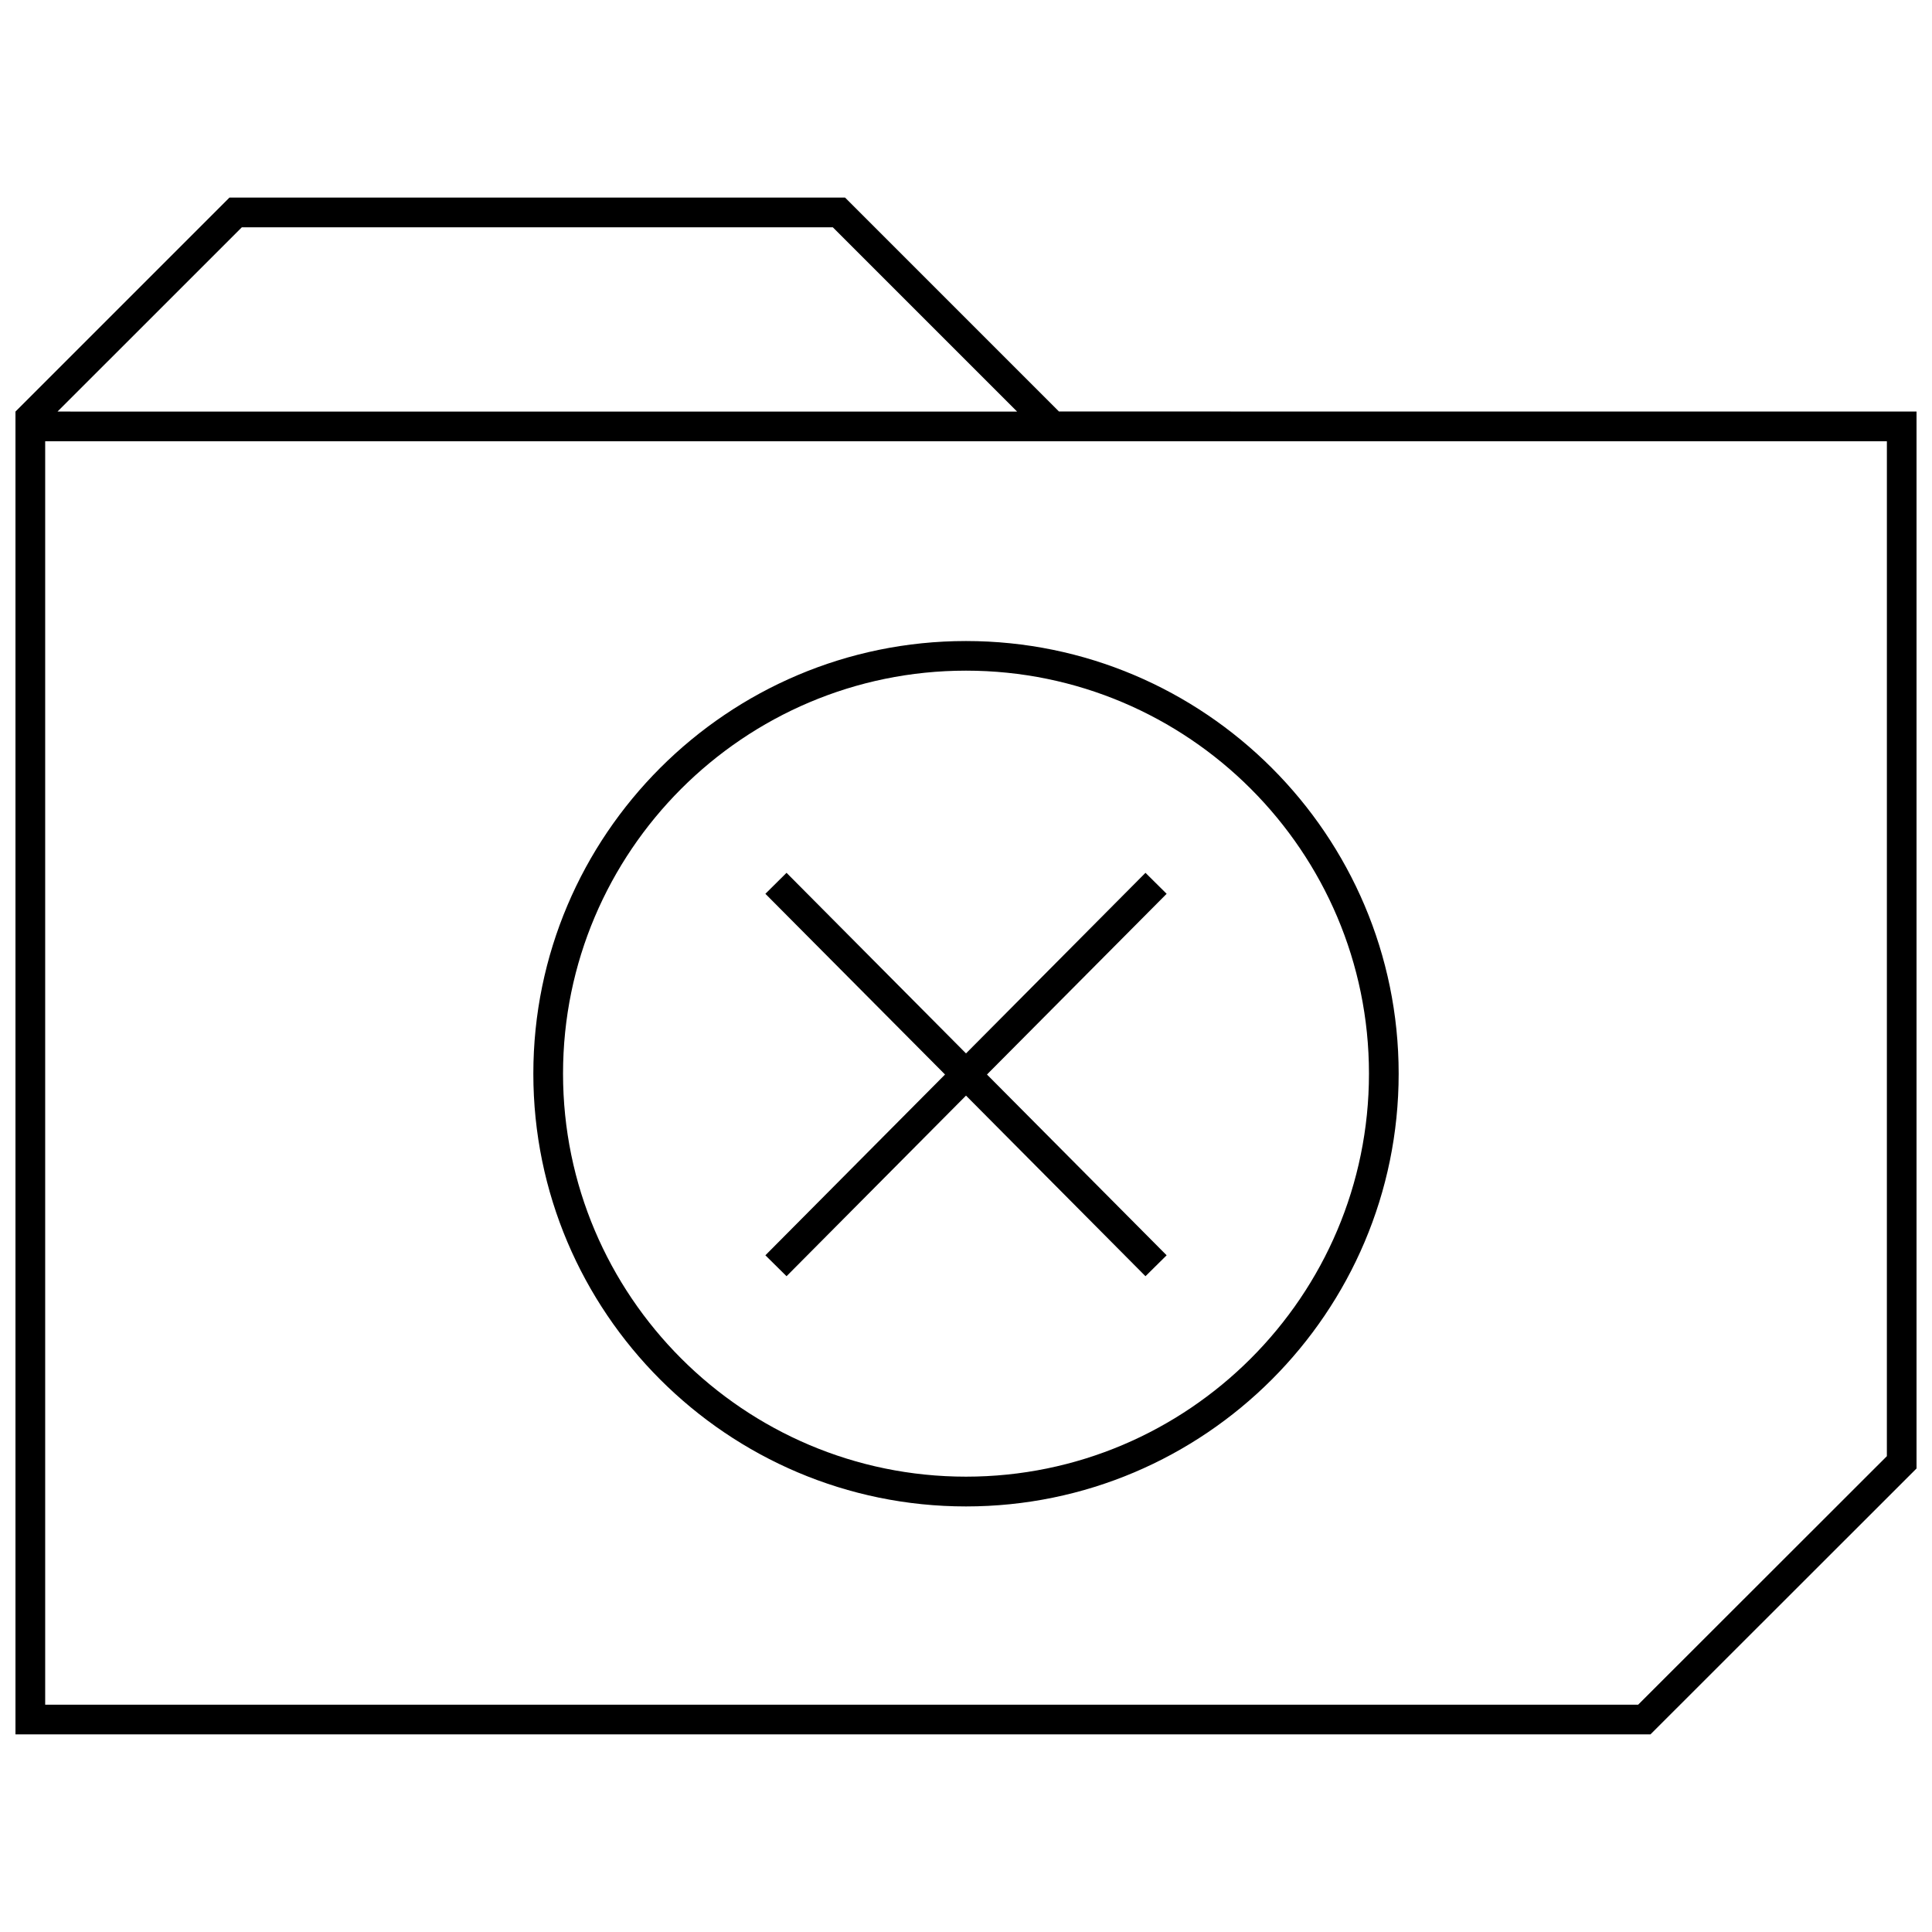 <?xml version="1.0" encoding="UTF-8"?>
<!-- Uploaded to: SVG Repo, www.svgrepo.com, Generator: SVG Repo Mixer Tools -->
<svg width="800px" height="800px" version="1.1" viewBox="144 144 512 512" xmlns="http://www.w3.org/2000/svg">
 <defs>
  <clipPath id="a">
   <path d="m148.09 196h503.81v408h-503.81z"/>
  </clipPath>
 </defs>
 <path d="m352.44 482.21 47.562-47.863 47.562 47.863 5.606-5.543-47.613-47.91 47.613-47.891-5.606-5.559-47.562 47.859-47.562-47.859-5.606 5.559 47.609 47.891-47.609 47.91z"/>
 <path d="m400 543.22c63.227 0 114.66-51.453 114.66-114.68 0-63.227-51.453-114.66-114.66-114.66s-114.66 51.438-114.66 114.66c0 63.227 51.434 114.68 114.66 114.68zm0-221.49c58.883 0 106.79 47.91 106.79 106.79 0 58.898-47.91 106.81-106.79 106.81s-106.79-47.91-106.79-106.81c0-58.883 47.91-106.79 106.79-106.79z"/>
 <g clip-path="url(#a)">
  <path d="m367.95 196.36h-163.14l-56.711 56.711v350.56h433.29l70.516-70.473v-280.09l-227.27-0.016zm276.09 333.54-65.906 65.855-422.16 0.004v-334.82h488.07zm-484.8-276.83 48.852-48.836h156.61l48.84 48.84z"/>
 </g>
</svg>